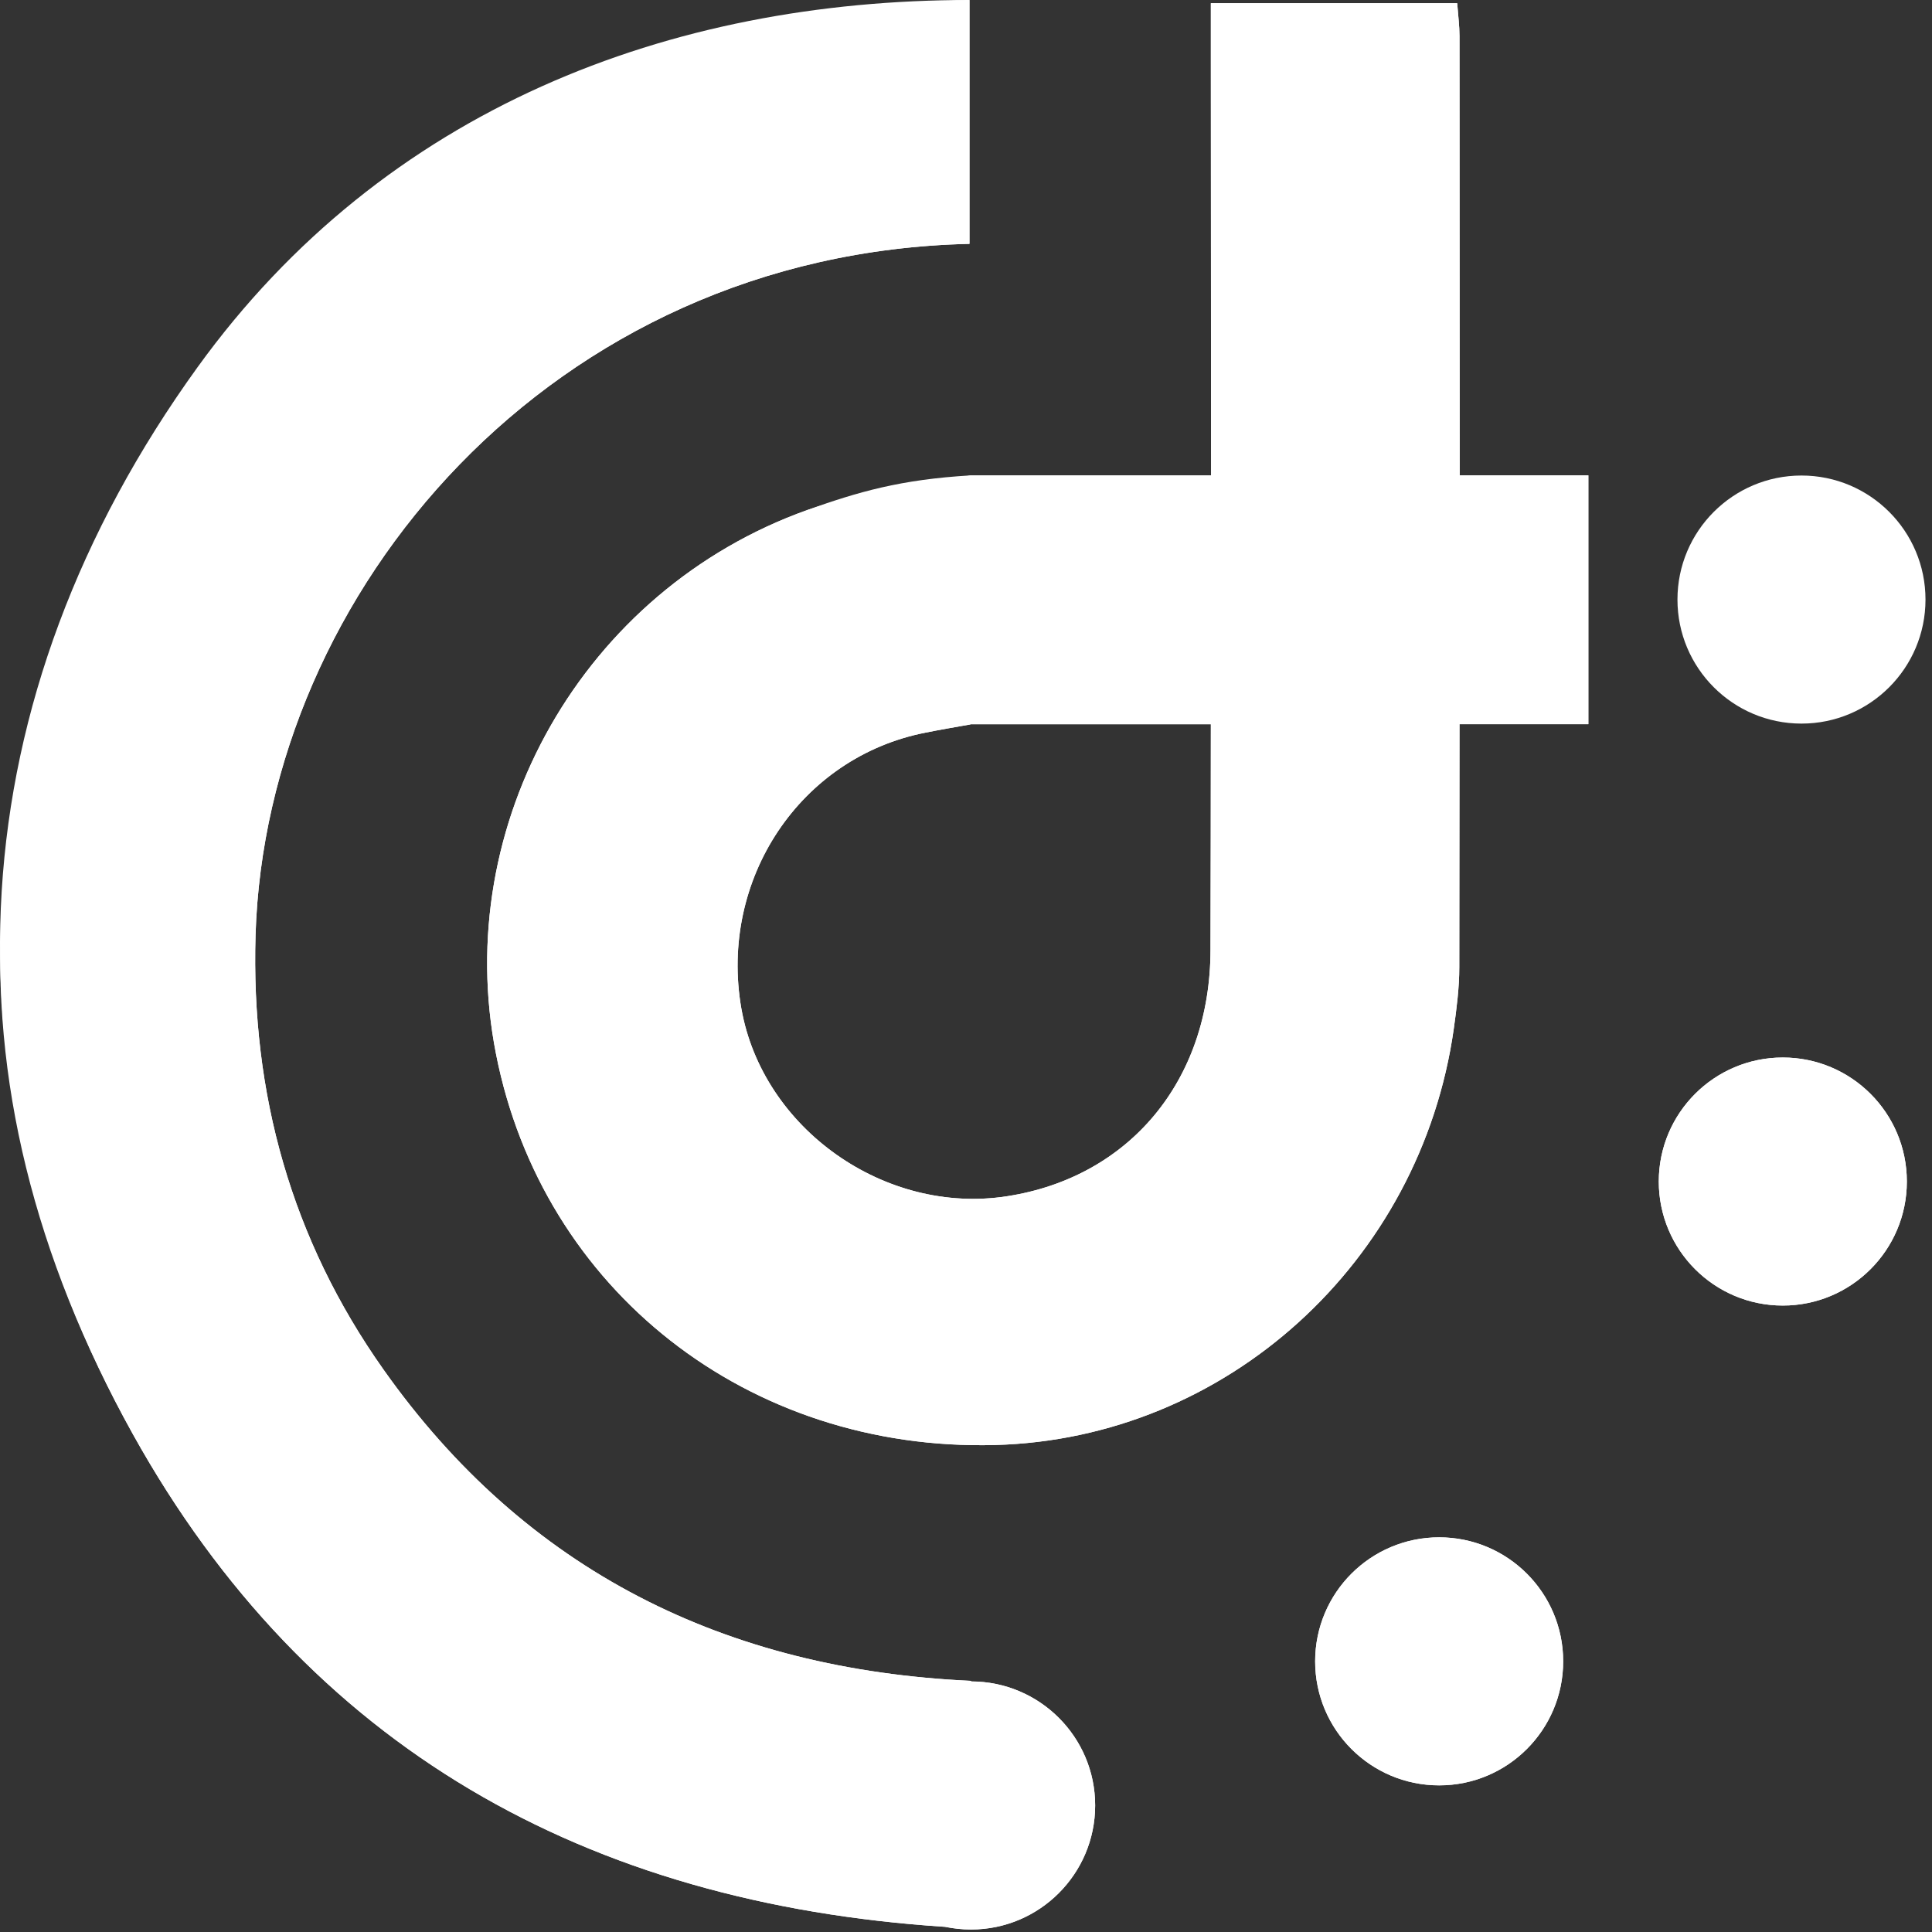 <svg width="60" height="60" viewBox="0 0 60 60" fill="none" xmlns="http://www.w3.org/2000/svg">
<rect x="0" y="0" width="60" height="60" fill="#333333" stroke="none"/>
<g id="Group">
<g id="Group_2">
<path id="Vector" d="M45.332 14.764C45.332 10.214 45.326 5.671 45.326 1.122C45.326 0.807 45.284 0.498 45.254 0.1H37.604V1.828C37.604 6.14 37.61 10.451 37.61 14.764H30.139C28.387 15.127 26.653 15.274 25.073 15.839C18.106 18.328 13.996 25.598 15.403 32.73C16.847 40.071 23.237 45.078 30.899 44.876C38.074 44.686 44.12 39.21 45.148 31.952C45.237 31.316 45.319 30.675 45.319 30.039C45.319 27.521 45.326 25.008 45.326 22.491H49.328V14.763H45.332V14.764ZM37.593 29.506C37.587 33.562 35.069 36.562 31.279 37.15C27.484 37.743 23.683 35.053 23.023 31.323C22.322 27.308 24.853 23.513 28.743 22.753C29.188 22.663 29.634 22.587 30.138 22.498V22.492H37.604C37.604 24.825 37.598 27.165 37.593 29.506Z" fill="white"/>
<path id="Vector_2" d="M34.011 56.069C34.011 58.195 32.283 59.923 30.156 59.923C29.877 59.923 29.61 59.893 29.349 59.84C18.219 59.115 9.553 54.286 4.13 44.546C-2.017 33.493 -1.251 22.416 6.149 12.17C11.958 4.128 20.166 0.274 30.108 0.001V7.573C17.119 7.871 8.263 18.395 7.936 29.032C7.788 33.961 9.053 38.493 11.904 42.525C16.334 48.797 22.541 51.85 30.155 52.201V52.219C32.282 52.22 34.011 53.943 34.011 56.069Z" fill="white"/>
</g>
<path id="Vector_3" d="M55.367 40.545C57.494 40.545 59.219 38.82 59.219 36.693C59.219 34.566 57.494 32.842 55.367 32.842C53.24 32.842 51.515 34.566 51.515 36.693C51.515 38.82 53.24 40.545 55.367 40.545Z" fill="white"/>
<path id="Vector_4" d="M44.694 55.446C46.822 55.446 48.546 53.721 48.546 51.594C48.546 49.467 46.822 47.743 44.694 47.743C42.567 47.743 40.843 49.467 40.843 51.594C40.843 53.721 42.567 55.446 44.694 55.446Z" fill="white"/>
<path id="Vector_5" d="M55.947 22.472C58.074 22.472 59.798 20.747 59.798 18.62C59.798 16.493 58.074 14.768 55.947 14.768C53.82 14.768 52.095 16.493 52.095 18.62C52.095 20.747 53.82 22.472 55.947 22.472Z" fill="white"/>
<path id="Vector_6" d="M45.332 14.764C45.332 10.214 45.326 5.671 45.326 1.121C45.326 0.807 45.285 0.497 45.255 0.099H37.604V1.827C37.604 6.139 37.611 10.451 37.611 14.764H30.139C27.966 14.892 26.653 15.274 25.073 15.838C18.106 18.327 13.996 25.597 15.404 32.73C16.847 40.071 23.238 45.077 30.9 44.876C38.075 44.686 44.12 39.209 45.148 31.951C45.237 31.315 45.32 30.674 45.32 30.038C45.32 27.52 45.326 25.008 45.326 22.49H49.328V14.762H45.332V14.764ZM37.593 29.505C37.587 33.562 35.069 36.561 31.279 37.149C27.484 37.743 23.684 35.053 23.024 31.322C22.322 27.307 24.853 23.513 28.743 22.752C29.188 22.663 29.634 22.586 30.138 22.497V22.491H37.604C37.604 24.825 37.598 27.164 37.593 29.505Z" fill="white"/>
<path id="Vector_7" d="M34.011 56.068C34.011 58.195 32.283 59.922 30.156 59.922C29.877 59.922 29.61 59.892 29.349 59.839C18.219 59.115 9.553 54.286 4.13 44.545C-2.017 33.492 -1.264 21.65 6.135 11.404C11.944 3.362 20.816 0 30.108 0V7.573C17.119 7.87 8.263 18.394 7.937 29.031C7.788 33.961 9.053 38.492 11.904 42.525C16.334 48.797 22.541 51.849 30.155 52.2V52.218C32.282 52.219 34.011 53.942 34.011 56.068Z" fill="white"/>
<path id="Vector_8" d="M55.367 40.545C57.494 40.545 59.219 38.82 59.219 36.693C59.219 34.566 57.494 32.842 55.367 32.842C53.24 32.842 51.515 34.566 51.515 36.693C51.515 38.82 53.24 40.545 55.367 40.545Z" fill="white"/>
<path id="Vector_9" d="M44.694 55.446C46.822 55.446 48.546 53.721 48.546 51.594C48.546 49.467 46.822 47.743 44.694 47.743C42.567 47.743 40.843 49.467 40.843 51.594C40.843 53.721 42.567 55.446 44.694 55.446Z" fill="white"/>
</g>
</svg>
